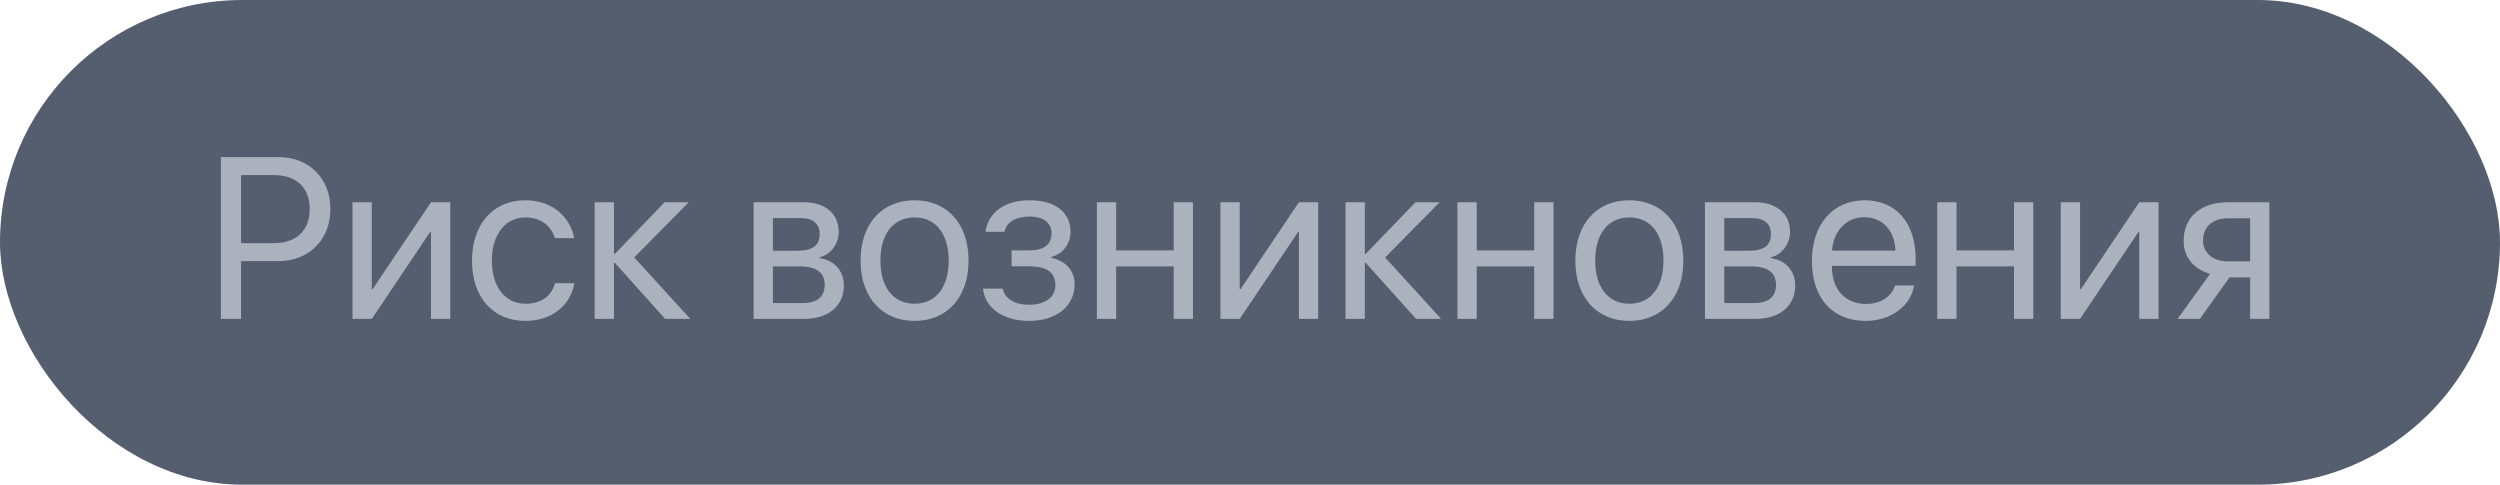 <svg width="196" height="38" viewBox="0 0 196 38" fill="none" xmlns="http://www.w3.org/2000/svg">
<rect width="196" height="38" rx="19" fill="#555E6F"/>
<path d="M17.318 12.317H21.845C24.227 12.317 25.905 13.987 25.905 16.387C25.905 18.795 24.209 20.474 21.827 20.474H18.9V25H17.318V12.317ZM18.9 13.724V19.067H21.432C23.242 19.067 24.279 18.074 24.279 16.387C24.279 14.708 23.251 13.724 21.432 13.724H18.9ZM29.148 25H27.637V15.859H29.148V22.662H29.219L33.789 15.859H35.301V25H33.789V18.197H33.719L29.148 25ZM45.013 18.672H43.501C43.237 17.793 42.49 17.046 41.198 17.046C39.607 17.046 38.562 18.391 38.562 20.43C38.562 22.521 39.625 23.814 41.216 23.814C42.429 23.814 43.228 23.216 43.519 22.205H45.03C44.731 23.936 43.264 25.158 41.207 25.158C38.667 25.158 37.006 23.339 37.006 20.43C37.006 17.582 38.658 15.701 41.19 15.701C43.395 15.701 44.74 17.116 45.013 18.672ZM49.724 20.184L54.118 25H52.149L48.203 20.605H48.133V25H46.621V15.859H48.133V19.902H48.203L52.105 15.859H53.995L49.724 20.184ZM62.784 17.099H60.596V19.656H62.556C63.707 19.656 64.261 19.234 64.261 18.355C64.261 17.547 63.742 17.099 62.784 17.099ZM62.679 20.887H60.596V23.761H62.951C64.059 23.761 64.656 23.26 64.656 22.337C64.656 21.361 64.015 20.887 62.679 20.887ZM59.084 25V15.859H62.995C64.709 15.859 65.755 16.747 65.755 18.197C65.755 19.129 65.096 19.99 64.252 20.166V20.236C65.403 20.395 66.159 21.23 66.159 22.372C66.159 23.989 64.964 25 63.022 25H59.084ZM71.705 25.158C69.174 25.158 67.469 23.339 67.469 20.43C67.469 17.512 69.174 15.701 71.705 15.701C74.228 15.701 75.933 17.512 75.933 20.43C75.933 23.339 74.228 25.158 71.705 25.158ZM71.705 23.814C73.322 23.814 74.377 22.583 74.377 20.43C74.377 18.276 73.322 17.046 71.705 17.046C70.088 17.046 69.024 18.276 69.024 20.43C69.024 22.583 70.088 23.814 71.705 23.814ZM80.679 25.158C78.675 25.158 77.225 24.174 77.066 22.627H78.613C78.789 23.427 79.545 23.893 80.679 23.893C82.006 23.893 82.744 23.26 82.744 22.372C82.744 21.344 82.059 20.878 80.679 20.878H79.308V19.63H80.679C81.839 19.63 82.436 19.19 82.436 18.294C82.436 17.529 81.892 16.976 80.714 16.976C79.633 16.976 78.877 17.441 78.754 18.171H77.269C77.462 16.659 78.78 15.701 80.714 15.701C82.797 15.701 83.931 16.703 83.931 18.171C83.931 19.102 83.333 19.929 82.419 20.14V20.21C83.623 20.474 84.247 21.247 84.247 22.302C84.247 24.007 82.823 25.158 80.679 25.158ZM92.017 25V20.887H87.508V25H85.996V15.859H87.508V19.63H92.017V15.859H93.528V25H92.017ZM97.193 25H95.682V15.859H97.193V22.662H97.264L101.834 15.859H103.346V25H101.834V18.197H101.764L97.193 25ZM108.593 20.184L112.987 25H111.019L107.072 20.605H107.002V25H105.49V15.859H107.002V19.902H107.072L110.975 15.859H112.864L108.593 20.184ZM120.282 25V20.887H115.773V25H114.262V15.859H115.773V19.63H120.282V15.859H121.794V25H120.282ZM127.744 25.158C125.213 25.158 123.508 23.339 123.508 20.43C123.508 17.512 125.213 15.701 127.744 15.701C130.267 15.701 131.972 17.512 131.972 20.43C131.972 23.339 130.267 25.158 127.744 25.158ZM127.744 23.814C129.361 23.814 130.416 22.583 130.416 20.43C130.416 18.276 129.361 17.046 127.744 17.046C126.127 17.046 125.063 18.276 125.063 20.43C125.063 22.583 126.127 23.814 127.744 23.814ZM137.368 17.099H135.18V19.656H137.14C138.291 19.656 138.845 19.234 138.845 18.355C138.845 17.547 138.326 17.099 137.368 17.099ZM137.263 20.887H135.18V23.761H137.535C138.643 23.761 139.24 23.26 139.24 22.337C139.24 21.361 138.599 20.887 137.263 20.887ZM133.668 25V15.859H137.579C139.293 15.859 140.339 16.747 140.339 18.197C140.339 19.129 139.68 19.99 138.836 20.166V20.236C139.987 20.395 140.743 21.23 140.743 22.372C140.743 23.989 139.548 25 137.605 25H133.668ZM146.166 17.028C144.733 17.028 143.731 18.127 143.635 19.648H148.601C148.565 18.118 147.607 17.028 146.166 17.028ZM148.565 22.381H150.068C149.805 23.98 148.258 25.158 146.263 25.158C143.644 25.158 142.053 23.339 142.053 20.465C142.053 17.626 143.67 15.701 146.192 15.701C148.662 15.701 150.183 17.494 150.183 20.263V20.843H143.626V20.931C143.626 22.68 144.654 23.831 146.298 23.831C147.458 23.831 148.311 23.242 148.565 22.381ZM157.899 25V20.887H153.391V25H151.879V15.859H153.391V19.63H157.899V15.859H159.411V25H157.899ZM163.076 25H161.564V15.859H163.076V22.662H163.146L167.717 15.859H169.229V25H167.717V18.197H167.646L163.076 25ZM174.66 20.491H176.409V17.116H174.66C173.474 17.116 172.718 17.767 172.718 18.865C172.718 19.814 173.482 20.491 174.66 20.491ZM176.409 25V21.748H174.792L172.472 25H170.723L173.271 21.467C171.979 21.098 171.197 20.148 171.197 18.892C171.197 17.011 172.551 15.859 174.651 15.859H177.921V25H176.409Z" fill="#ABB2BE"/>
</svg>

